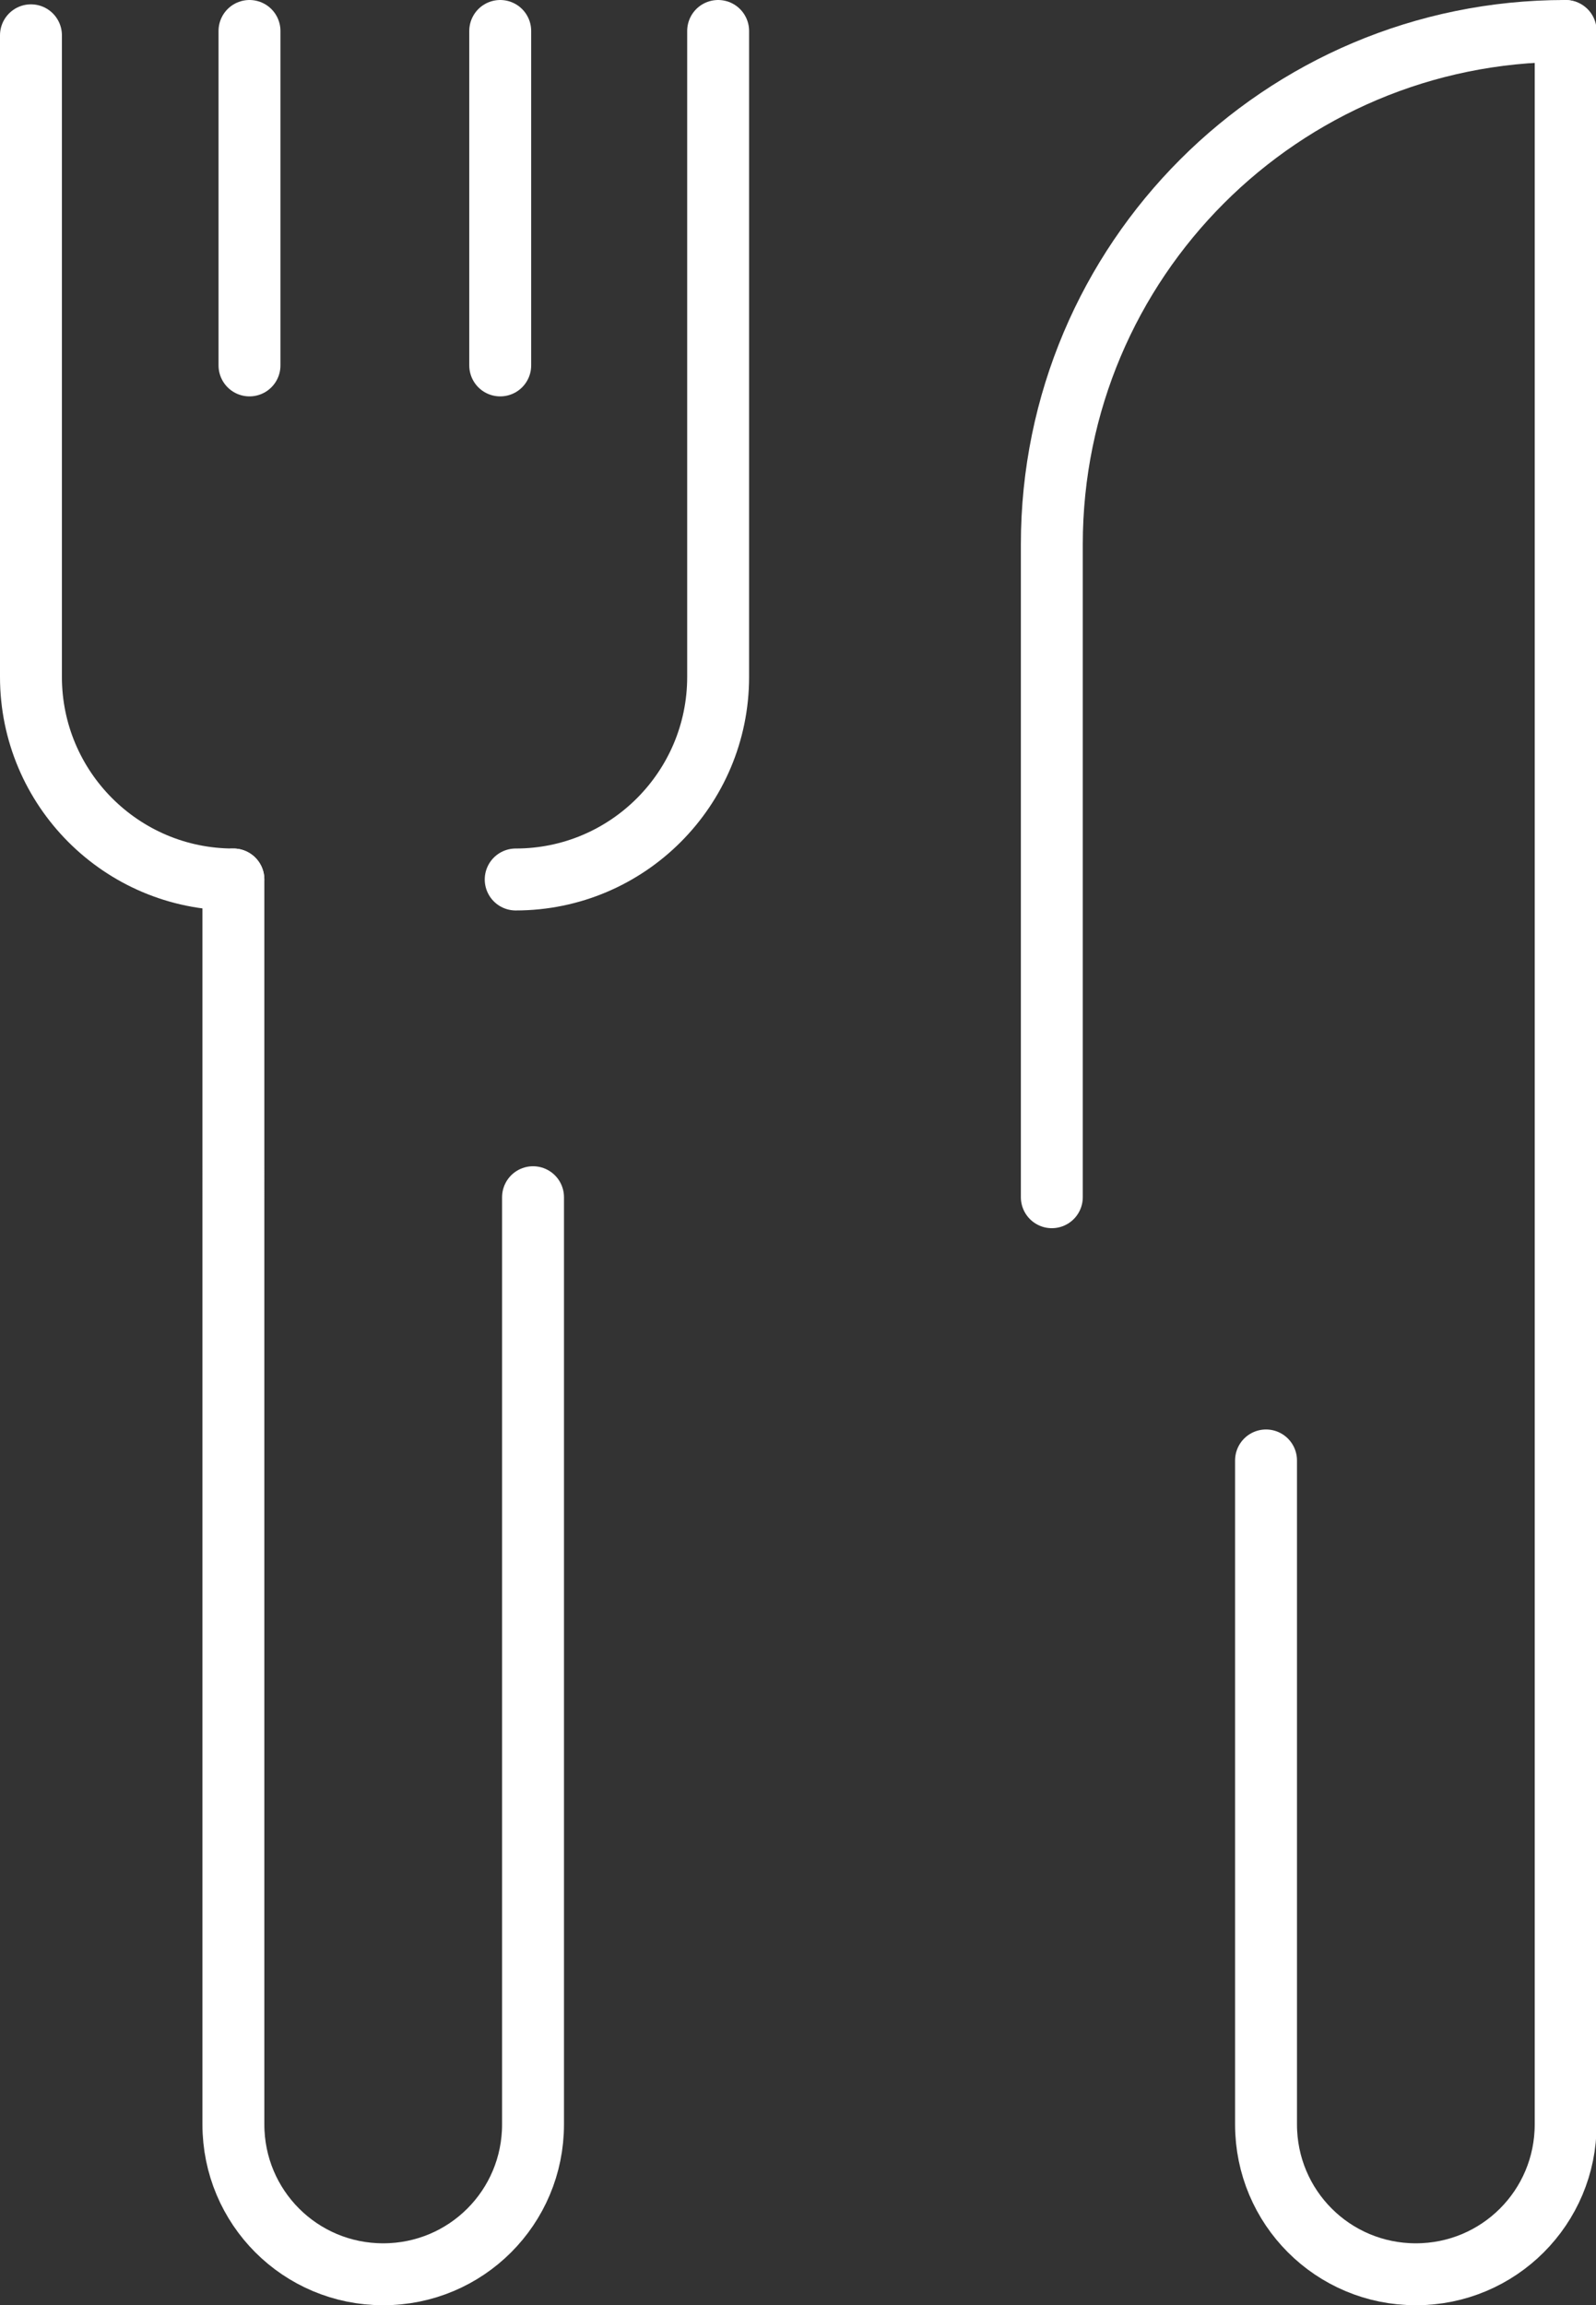 <?xml version="1.0" encoding="UTF-8"?><svg id="_レイヤー_2" xmlns="http://www.w3.org/2000/svg" viewBox="0 0 25.78 37.22"><rect x="0" y="0" width="25.78" height="37.22" fill="#333333" stroke="none"/><defs><style>.cls-1{fill:none;stroke:#fff;stroke-linecap:round;stroke-linejoin:round;}</style></defs><g id="_レイヤー_1-2"><g><path class="cls-1" d="m3.77,14.2c-1.81,0-3.27-1.47-3.27-3.27V.57"/><line class="cls-1" x1="4.03" y1=".5" x2="4.03" y2="5.9"/><line class="cls-1" x1="8.08" y1=".5" x2="8.08" y2="5.9"/><path class="cls-1" d="m8.33,14.2c1.81,0,3.27-1.47,3.27-3.27V.5"/><path class="cls-1" d="m8.61,19.33v14.97c0,1.34-1.08,2.42-2.42,2.42s-2.42-1.08-2.42-2.42V14.2"/><g><path class="cls-1" d="m20.45,23.58v10.72c0,1.34,1.08,2.42,2.42,2.42s2.42-1.08,2.42-2.42V.5"/><path class="cls-1" d="m25.28.5c-4.58,0-8.29,3.71-8.29,8.29v10.54"/></g></g></g></svg>